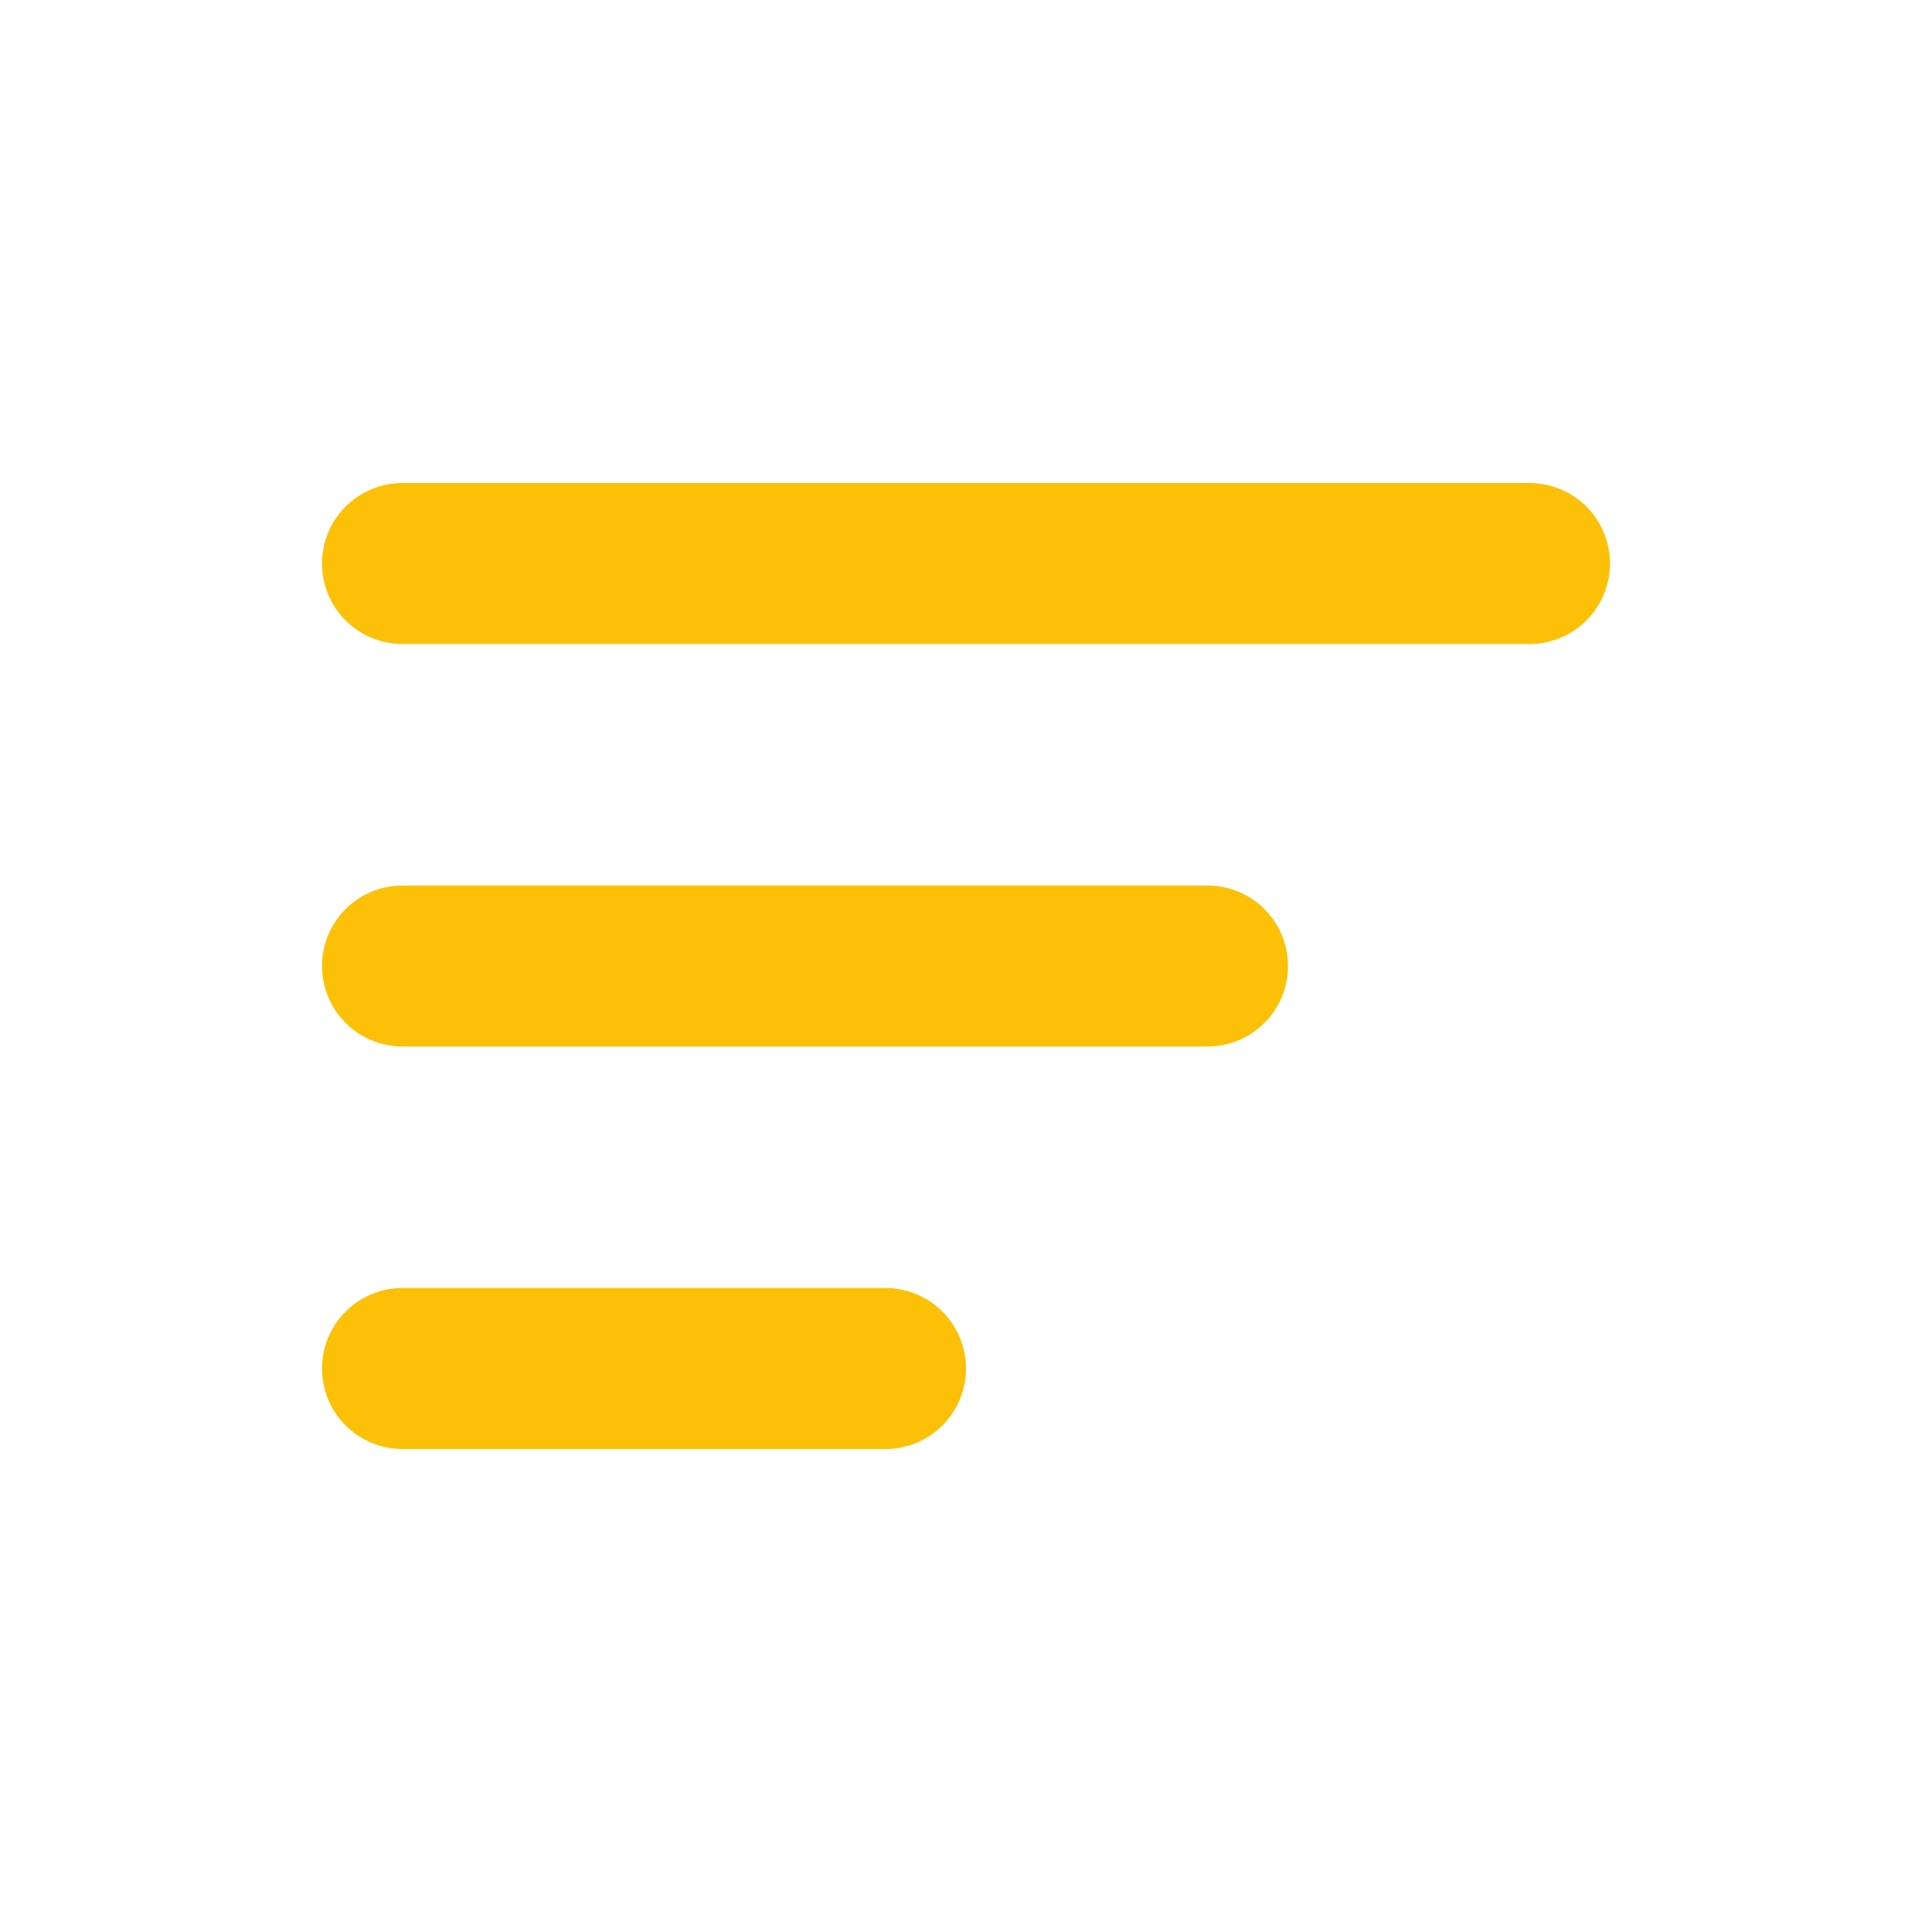 <svg width="24" height="24" viewBox="0 0 24 24" fill="none" xmlns="http://www.w3.org/2000/svg">
<path d="M5 7H19" stroke="#fcc107" stroke-width="2" stroke-linecap="round"/>
<path d="M5 12H15" stroke="#fcc107" stroke-width="2" stroke-linecap="round"/>
<path d="M5 17H11" stroke="#fcc107" stroke-width="2" stroke-linecap="round"/>
</svg>
